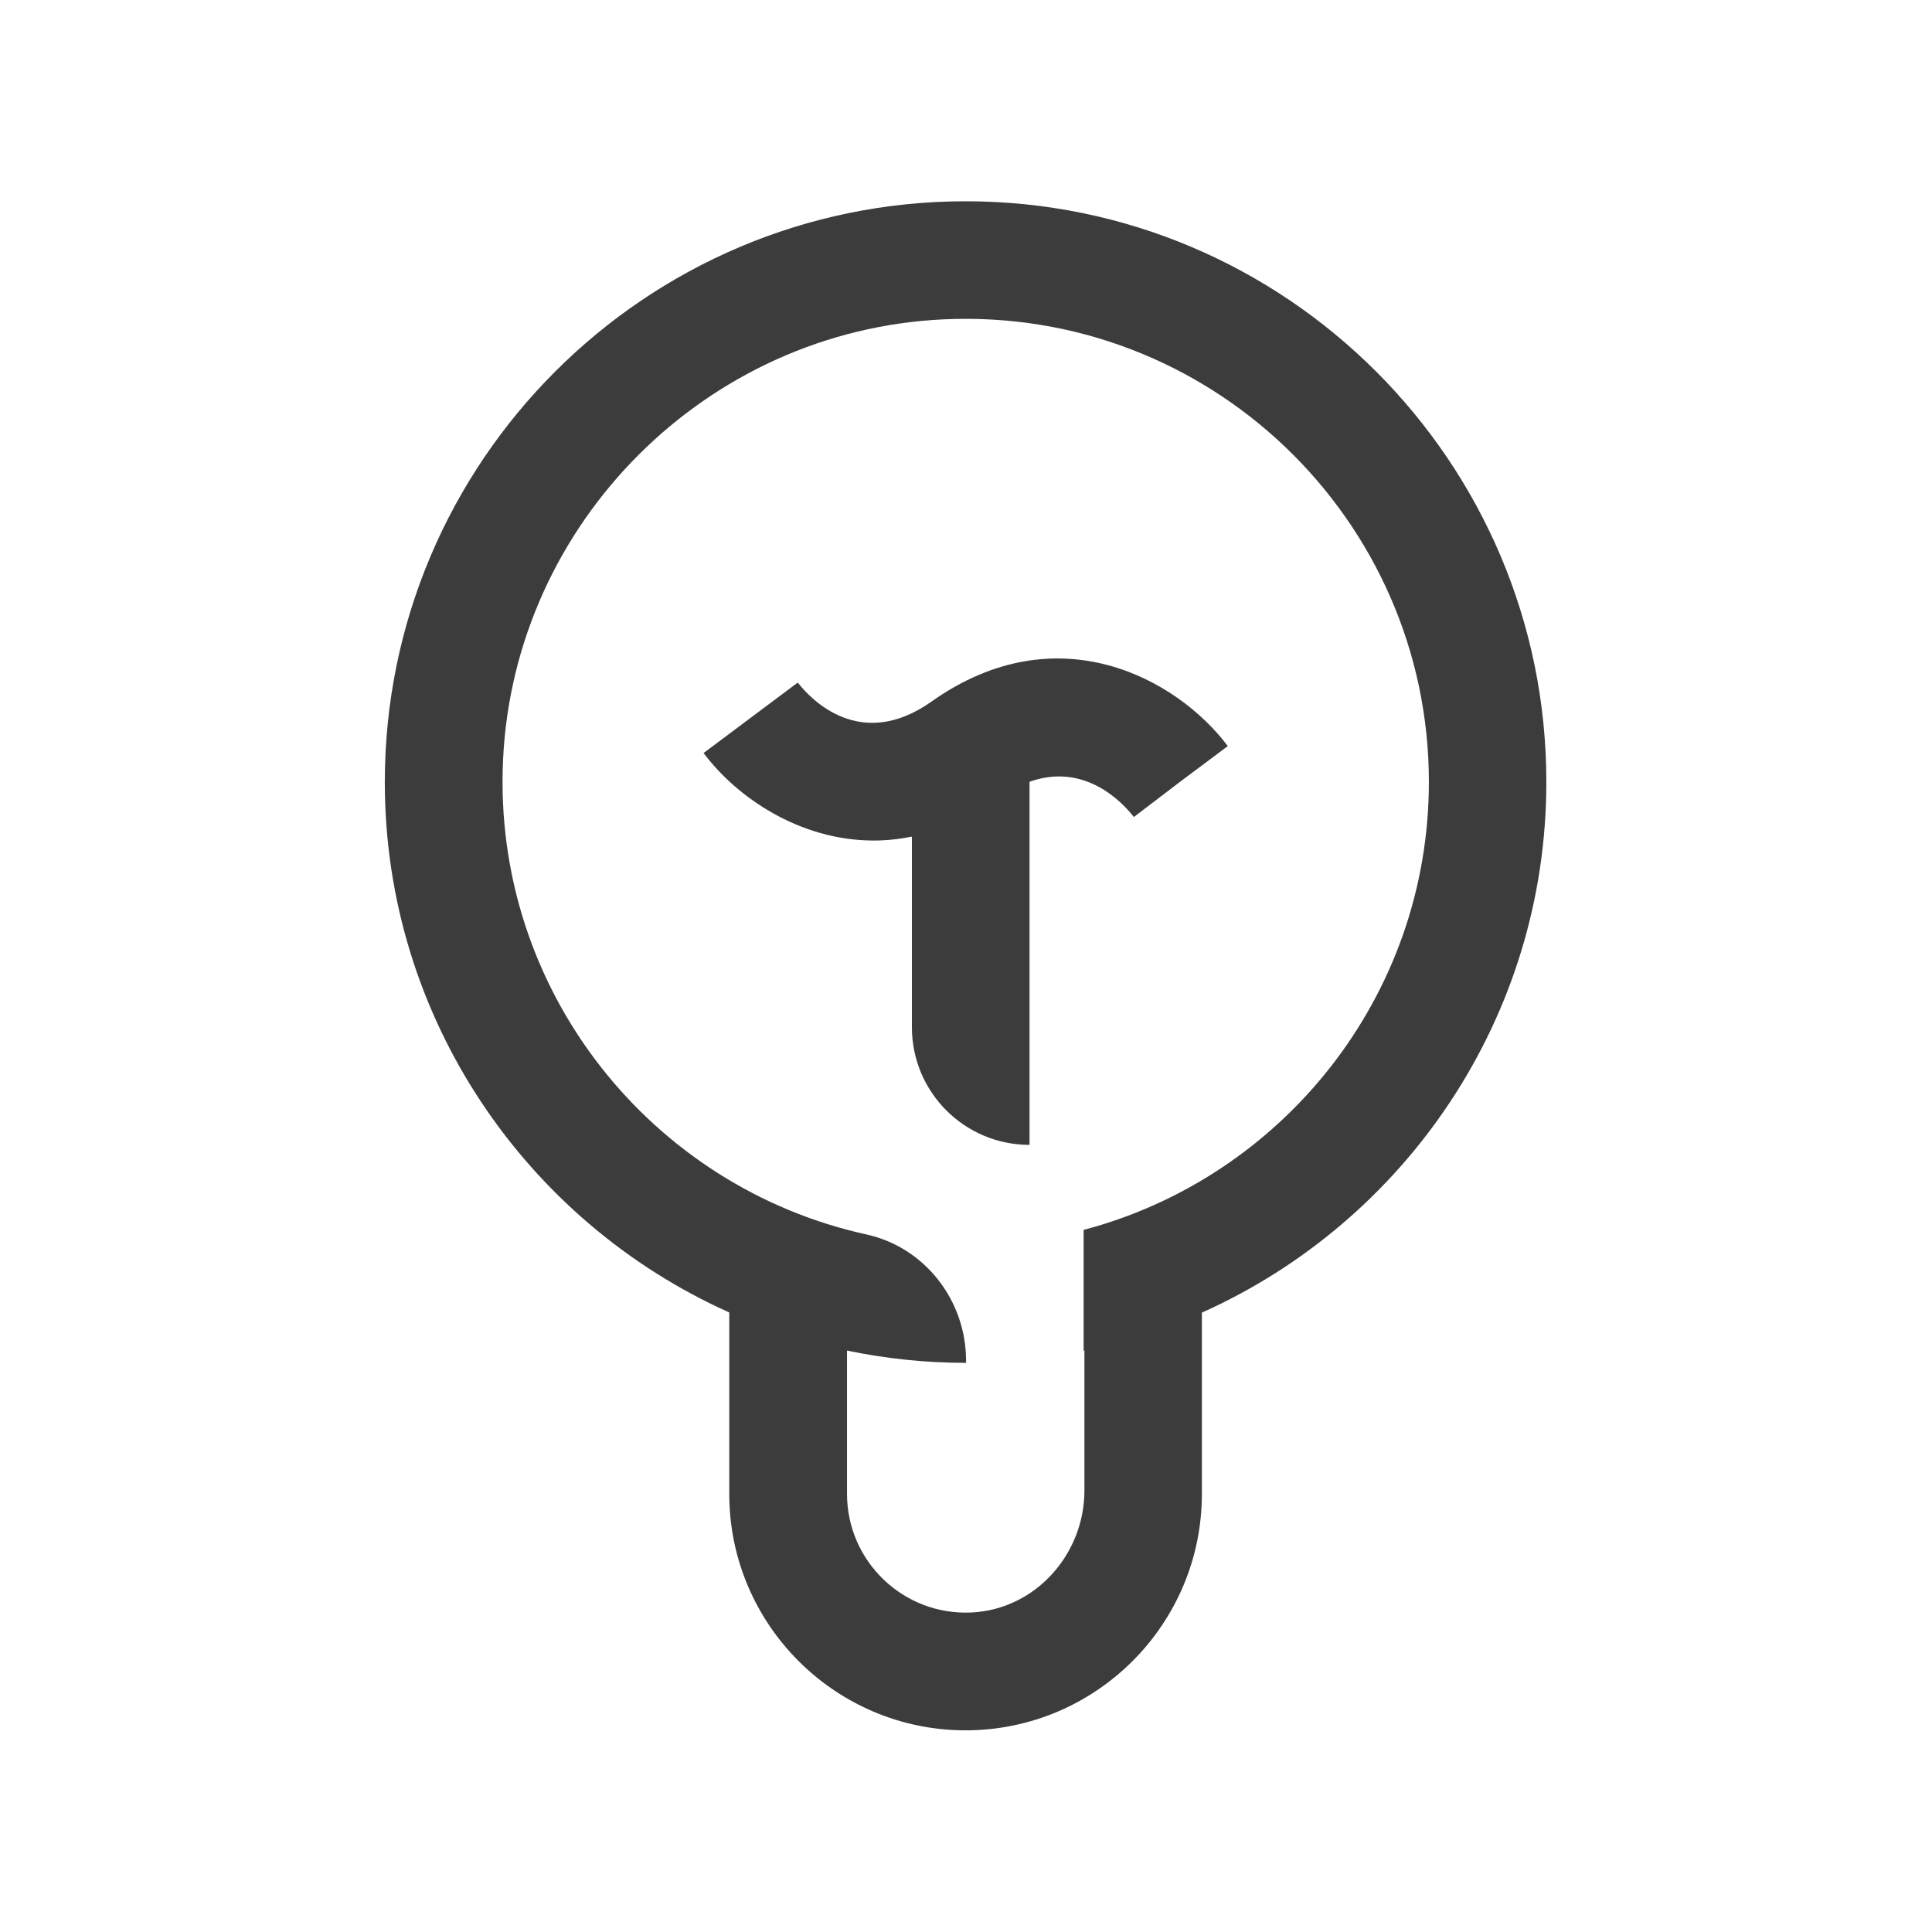 <svg width="34" height="34" viewBox="0 0 34 34" fill="none" xmlns="http://www.w3.org/2000/svg">
<path d="M16.395 12.345C15.143 13.232 14.271 12.309 14.039 12.012L12.382 13.252C12.957 14.022 14.063 14.792 15.378 14.792C15.595 14.792 15.819 14.769 16.048 14.723V18.078C16.048 19.221 16.975 20.148 18.118 20.148V13.758C19.087 13.411 19.752 14.118 19.954 14.378L20.778 13.75L21.607 13.13C20.726 11.953 18.613 10.774 16.395 12.345Z" fill="#3C3C3C"/>
<path d="M16.994 3.542C11.358 3.542 6.772 8.127 6.772 13.764C6.772 17.918 9.267 21.5 12.834 23.097V26.292C12.834 28.585 14.699 30.451 16.992 30.451C19.286 30.451 21.151 28.585 21.151 26.292V23.1C24.72 21.503 27.213 17.919 27.213 13.764C27.216 8.126 22.63 3.542 16.994 3.542ZM19.07 21.644V23.771C19.075 23.77 19.079 23.77 19.084 23.768V26.23C19.084 27.353 18.222 28.321 17.1 28.377C15.9 28.436 14.906 27.477 14.906 26.29V23.768C15.58 23.908 16.28 23.984 16.995 23.984C16.997 23.984 17 23.984 17.001 23.984C17.001 23.984 17.001 23.969 17.001 23.942C17 22.886 16.278 21.951 15.247 21.724C11.469 20.895 8.663 17.437 8.853 13.372C9.048 9.2 12.434 5.815 16.606 5.62C21.277 5.402 25.146 9.138 25.146 13.762C25.145 17.54 22.562 20.724 19.07 21.644Z" fill="#3C3C3C"/>
</svg>
